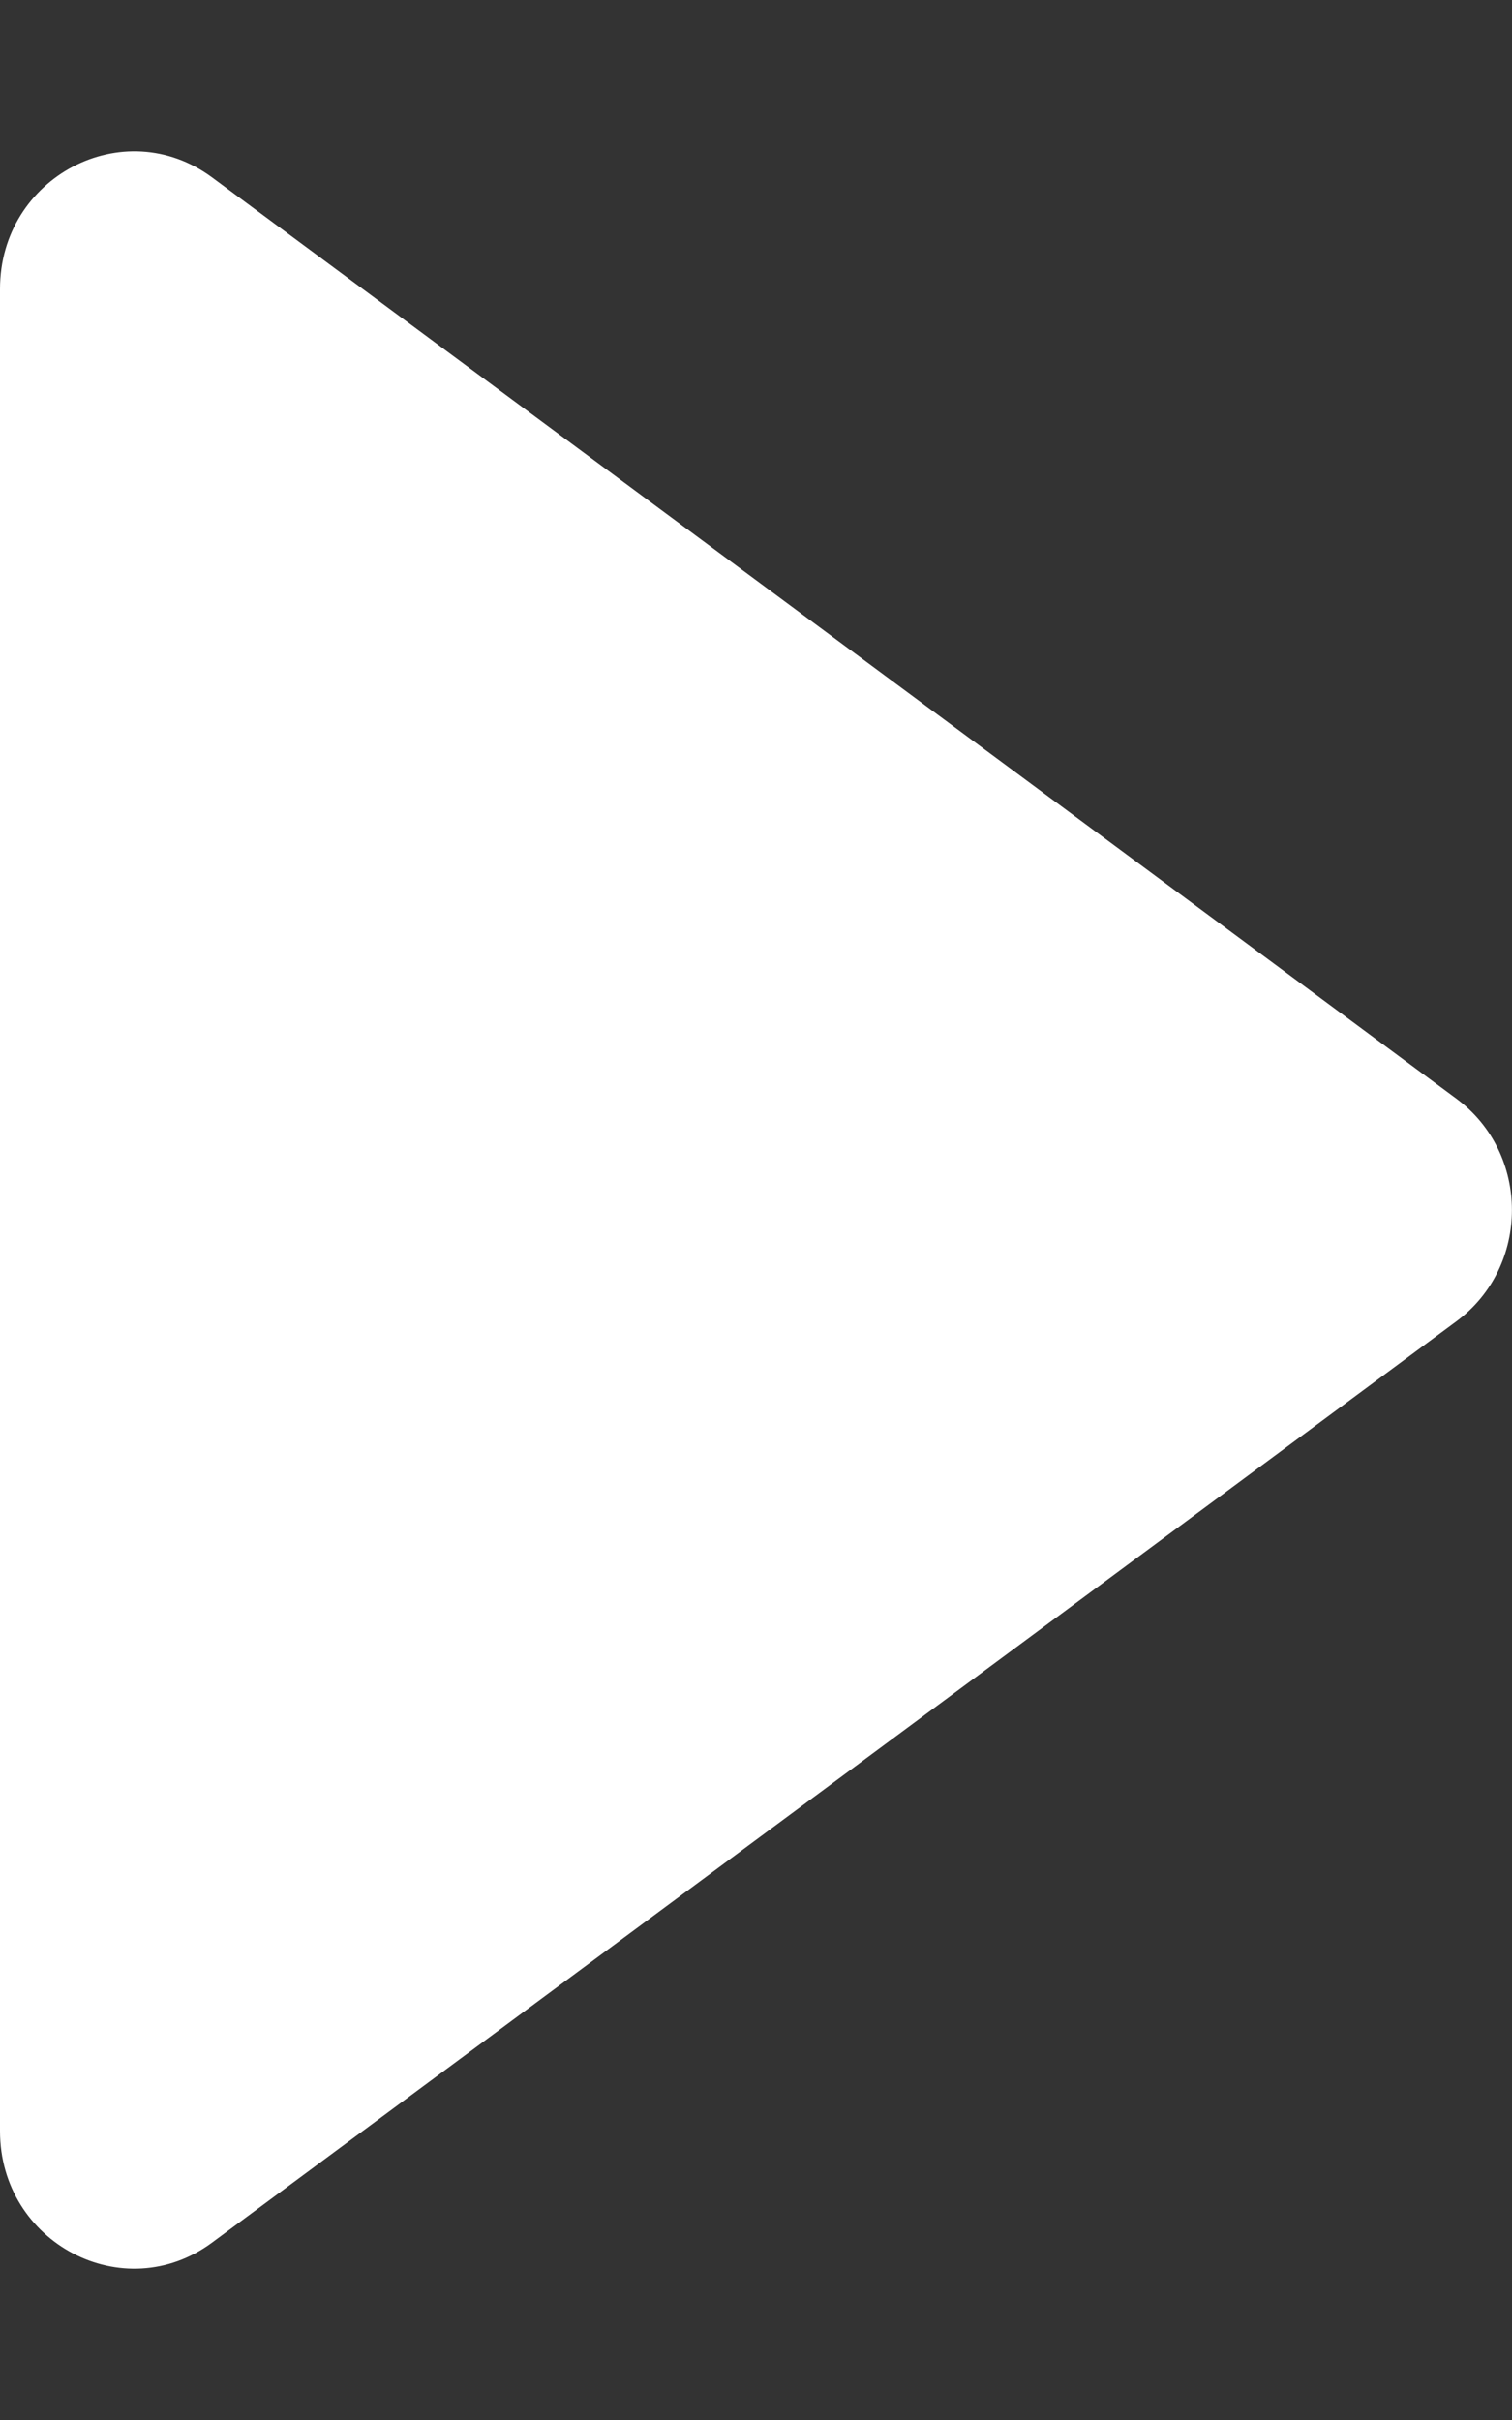 <svg width="5" height="8" viewBox="0 0 5 8" fill="none" xmlns="http://www.w3.org/2000/svg">
<rect x="0" y="0" width="5" height="8" fill="#333333" stroke="none"/>
<path d="M4.816 3.632C5.061 3.813 5.061 4.187 4.816 4.368L0.702 7.413C0.409 7.63 0 7.415 0 7.045L0 0.955C0 0.585 0.409 0.37 0.702 0.587L4.816 3.632Z" fill="white"/>
</svg>
